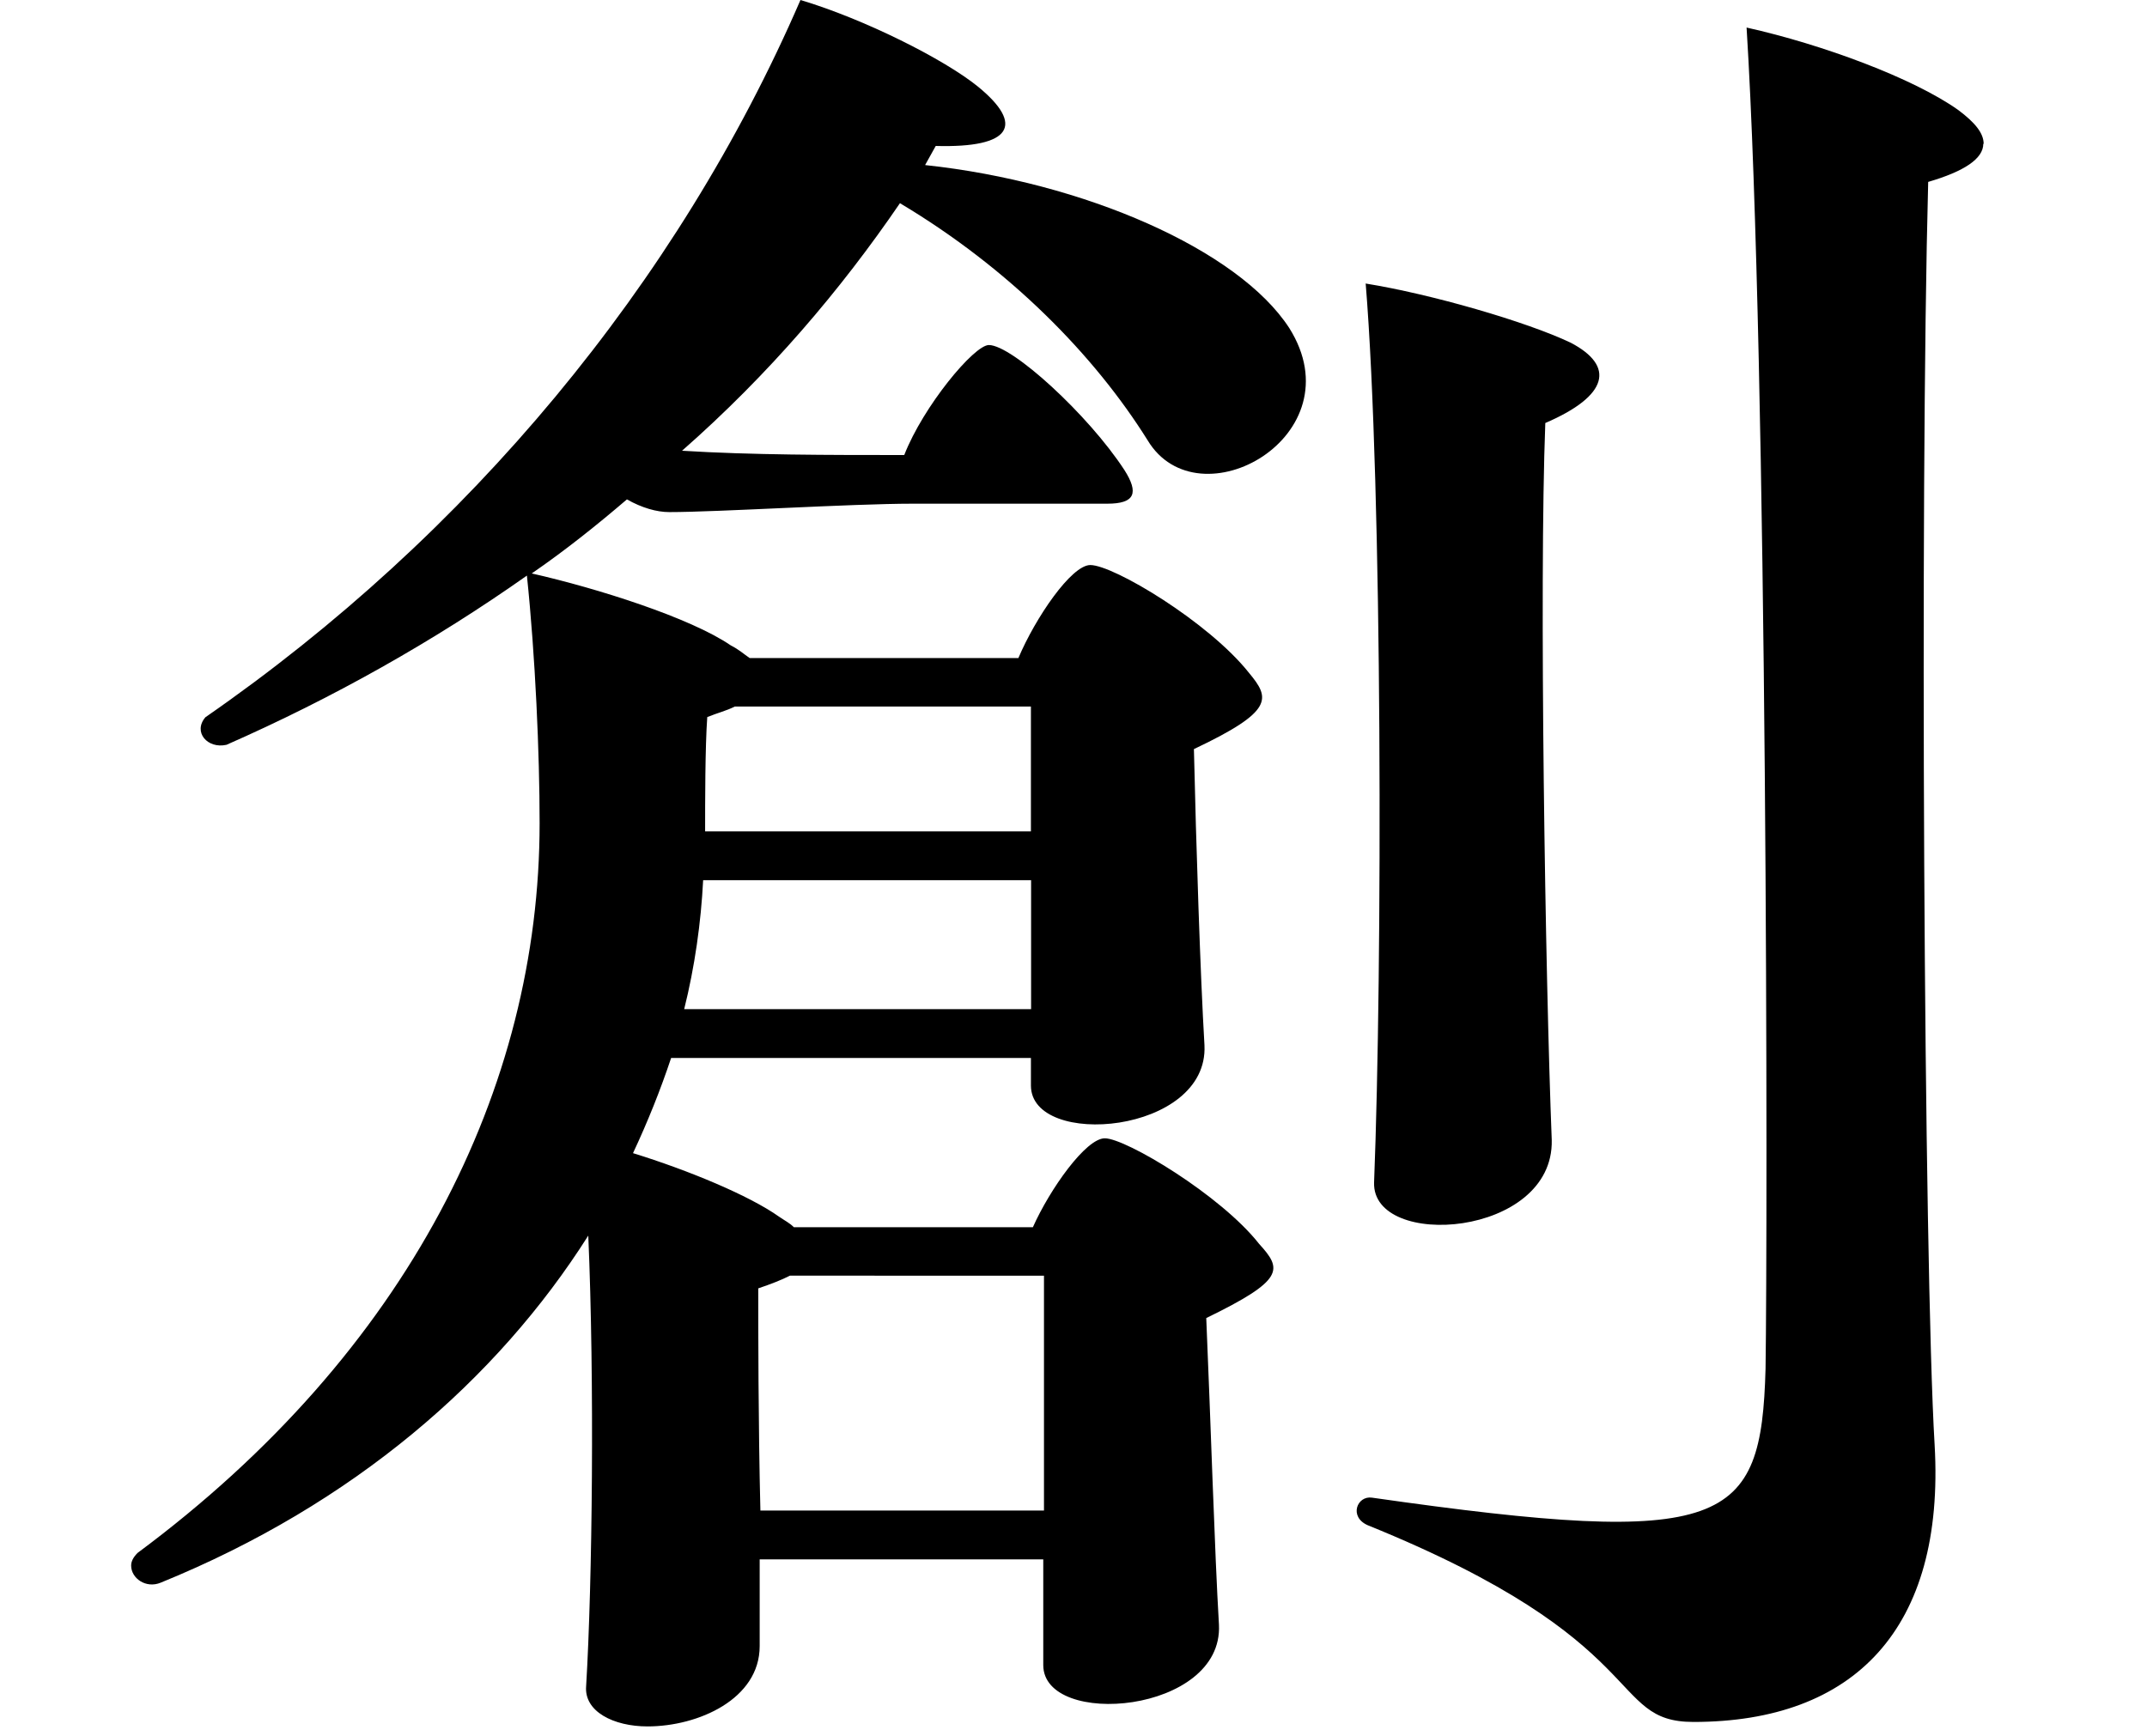 <svg id="_レイヤー_2" data-name="レイヤー 2" xmlns="http://www.w3.org/2000/svg" viewBox="0 0 120 97.05"><g id="_レイヤー_1-2" data-name="レイヤー 1"><path d="M51.72 9.23c8.87.95 17.5 4.73 20.34 9.11 3.79 6.03-5.08 11-7.92 6.27-2.96-4.73-7.69-9.58-13.84-13.25-3.31 4.85-7.33 9.58-12.18 13.84 3.9.24 8.16.24 12.42.24 1.06-2.72 3.9-6.15 4.73-6.15 1.3 0 5.56 3.9 7.57 6.98.83 1.3.59 1.89-.95 1.89H51.01c-3.43 0-10.88.47-13.6.47-.71 0-1.54-.24-2.37-.71-1.66 1.42-3.43 2.84-5.32 4.14 3.67.83 8.87 2.48 11.12 4.02.47.24.71.47 1.06.71h15.02c.95-2.25 2.96-5.2 4.02-5.2 1.3 0 6.62 3.19 8.87 6.03 1.18 1.42 1.42 2.13-3.08 4.26.12 5.32.36 12.66.59 16.56.24 4.97-9.7 5.8-9.7 2.25v-1.54H37.51c-.59 1.77-1.3 3.55-2.13 5.32 3.08.95 6.5 2.37 8.16 3.55.35.24.59.35.83.59h13.36c.95-2.13 2.96-4.97 4.02-4.97 1.18 0 6.5 3.19 8.63 5.91 1.3 1.42 1.42 2.01-2.96 4.14.24 5.56.47 13.13.71 17.15.24 4.97-9.82 5.8-9.82 2.25v-5.91H42.46v4.85c0 2.96-3.43 4.49-6.27 4.49-1.89 0-3.55-.83-3.43-2.25.35-5.8.47-17.15.12-25.19-5.09 8.04-13.13 15.02-23.89 19.4-.83.35-1.66-.24-1.66-.95 0-.24.12-.47.36-.71 15.14-11.24 22.47-26.02 22.47-40.8 0-3.9-.24-9.34-.71-13.84-5.2 3.67-10.88 6.86-16.79 9.46-1.06.24-1.89-.71-1.18-1.54C26.17 29.92 37.88 15.85 44.74 0c3.55 1.06 8.04 3.31 9.93 4.85 2.6 2.13 1.89 3.43-2.37 3.31l-.59 1.06zm5.91 47.19v-7.21H39.3c-.12 2.37-.47 4.85-1.06 7.21h19.4zm0-16.92H41.07c-.47.24-.95.35-1.54.59-.12 1.66-.12 4.73-.12 6.39h18.21V39.5zm.71 31.82H44.15c-.47.24-1.06.47-1.77.71 0 2.25 0 7.57.12 12.42h15.85V71.32zm52.51-63.28c0 .83-1.06 1.54-3.08 2.13-.47 17.62-.24 60.55.36 70.61.59 10.29-4.5 15.49-13.48 15.49-4.85 0-2.13-4.49-18.21-11-1.06-.47-.59-1.66.24-1.54 19.87 2.84 21.76 1.54 22-7.21.12-7.81.12-56.06-1.06-74.98 4.26.95 9.34 2.84 11.83 4.61.95.71 1.42 1.3 1.42 1.89zm-34.53 7.81c3.67.59 8.99 2.13 11.47 3.31 2.48 1.3 2.13 2.96-1.42 4.49-.35 9.11 0 30.99.36 40.09.12 5.44-10.05 6.15-9.93 2.37.47-11.95.47-38.79-.47-50.27z"/><path fill="none" d="M0 .05h120v97H0z"/></g></svg>